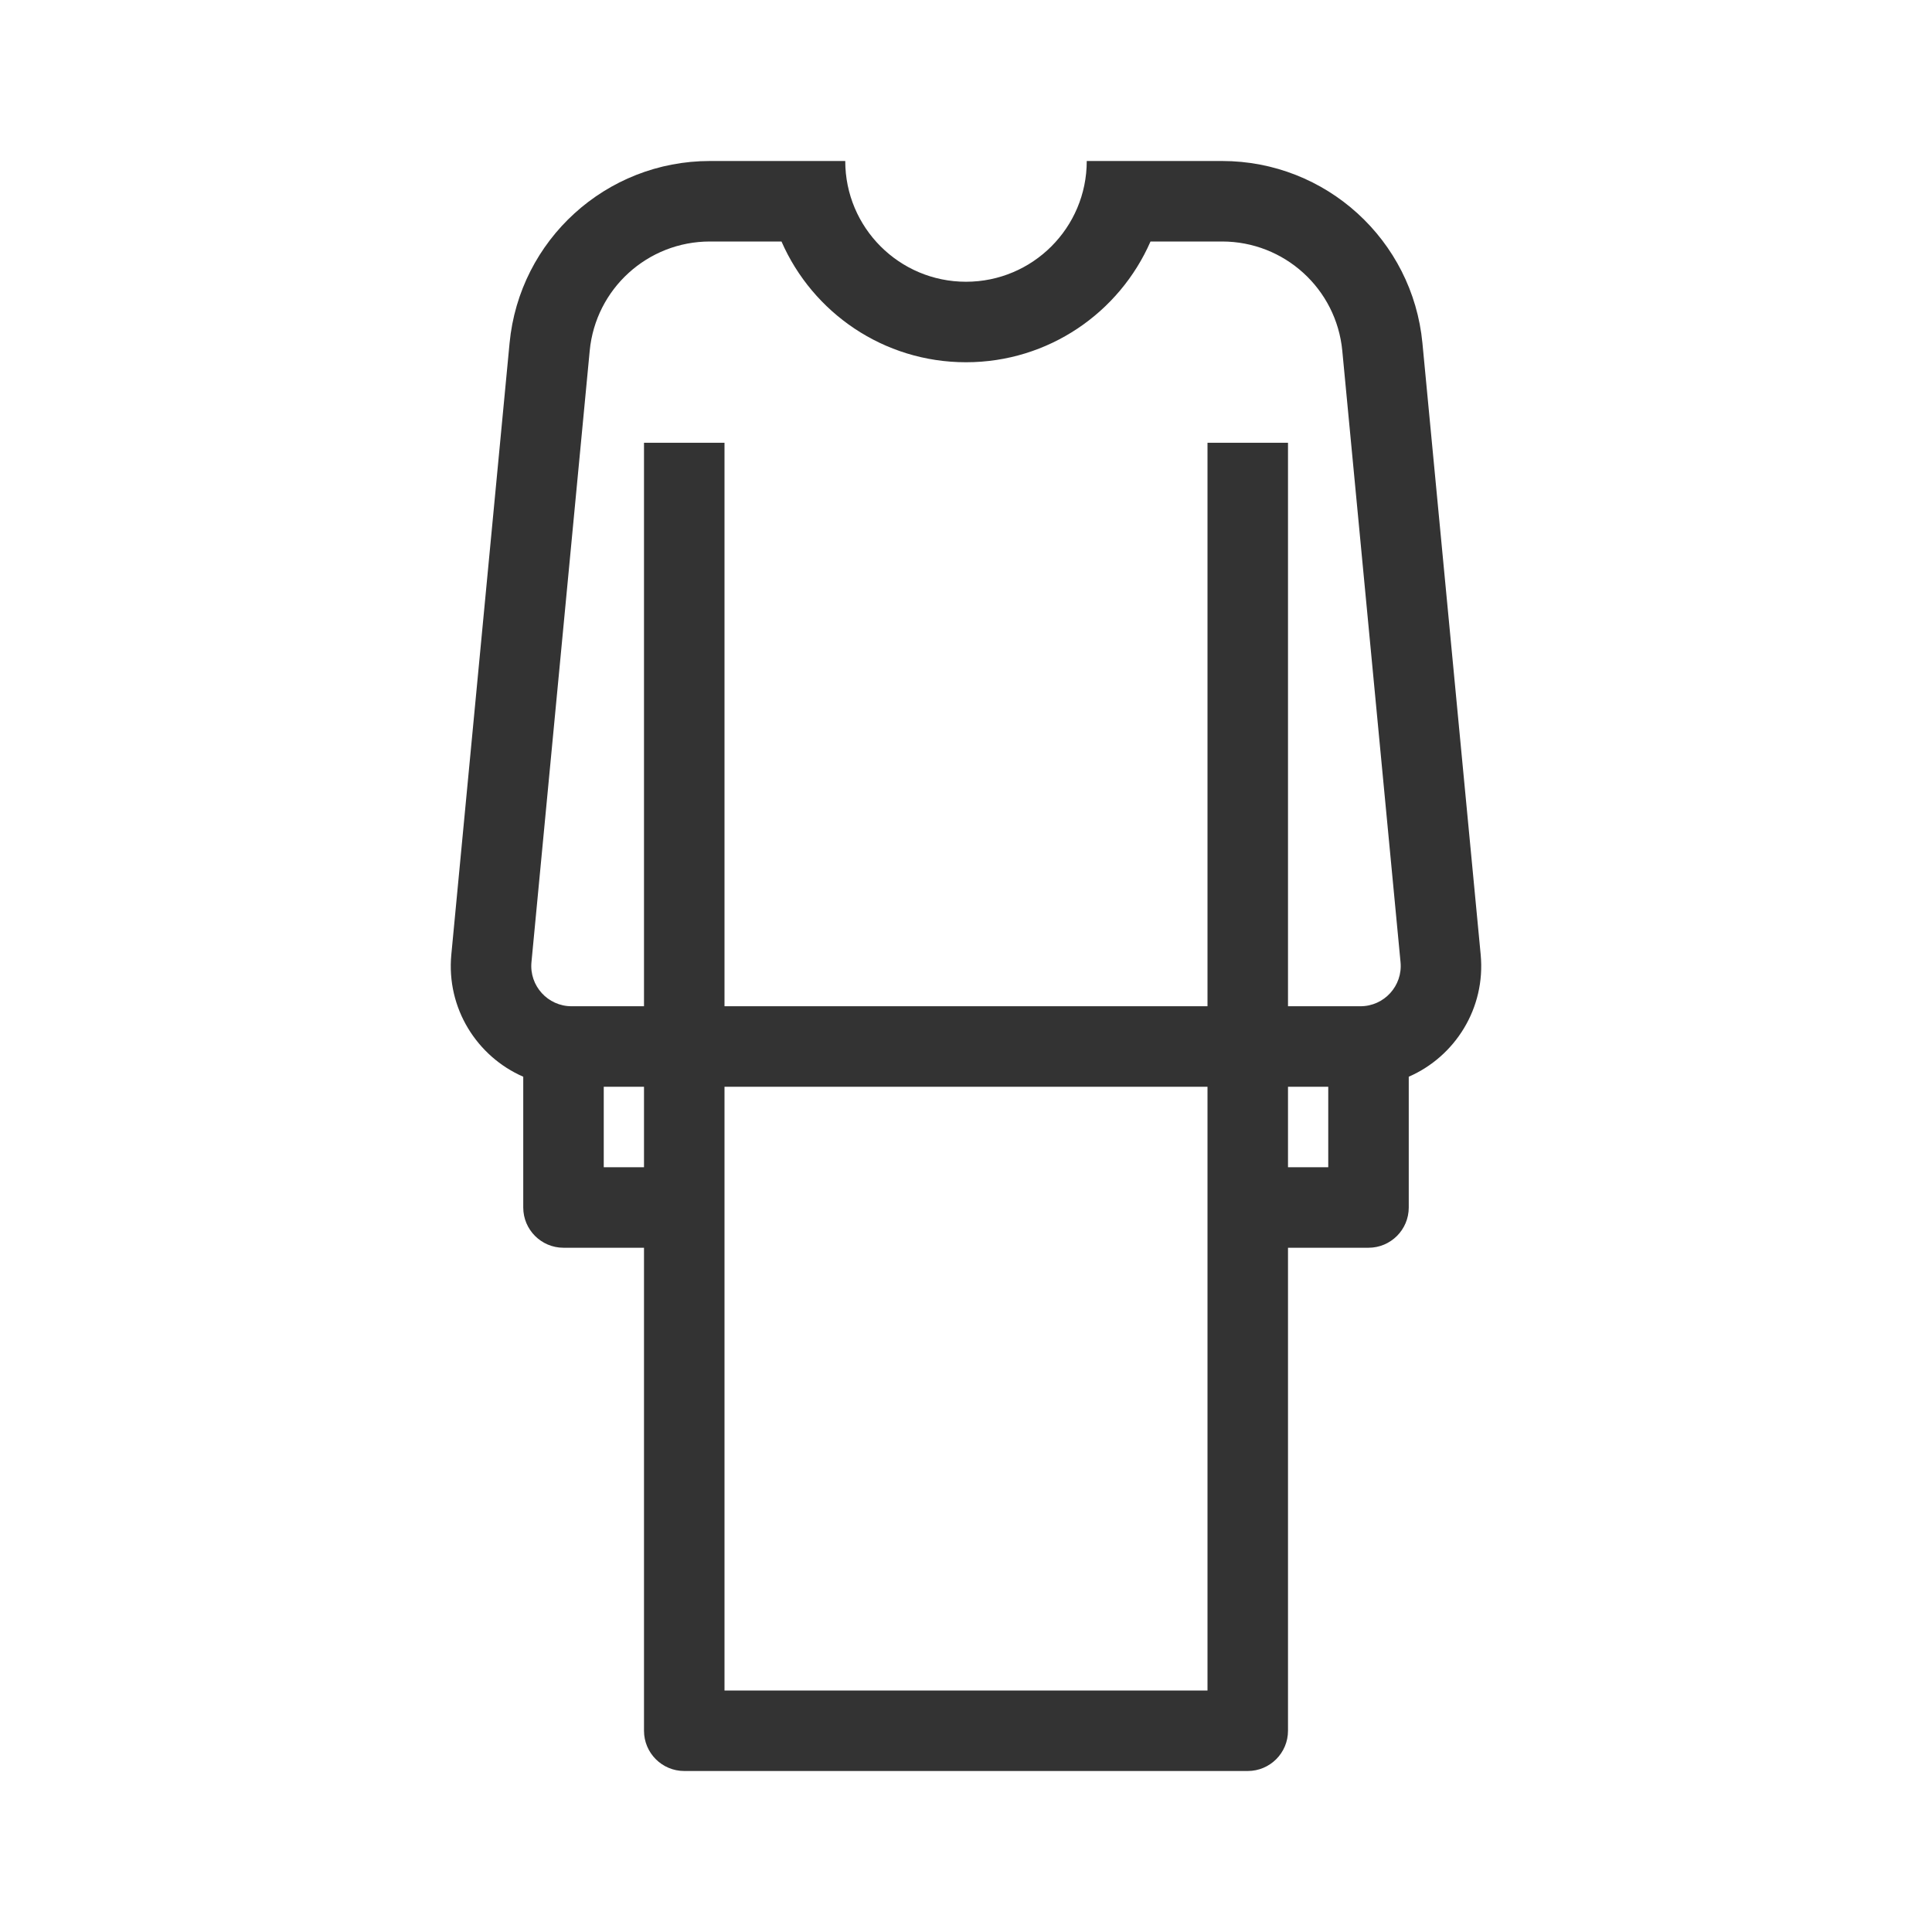 <?xml version="1.0" encoding="utf-8"?><!-- Скачано с сайта svg4.ru / Downloaded from svg4.ru -->
<svg width="800px" height="800px" viewBox="0 0 48 48" fill="none" xmlns="http://www.w3.org/2000/svg">
<path fill-rule="evenodd" clip-rule="evenodd" d="M12.66 8.526C12.904 5.96 15.059 4 17.637 4H19H20H21C21 5.657 22.343 7 24 7C25.657 7 27 5.657 27 4H28H29H30.363C32.941 4 35.096 5.96 35.34 8.526L36.787 23.716C36.914 25.051 36.149 26.25 35 26.751V30C35 30.552 34.552 31 34 31H32V43C32 43.552 31.552 44 31 44H17C16.448 44 16 43.552 16 43V31H14C13.448 31 13 30.552 13 30V26.751C11.851 26.25 11.086 25.051 11.213 23.716L12.66 8.526ZM30 30V27H18V30V42H30V30ZM32 27V29H33V27H32H32ZM32 25H32V11H30V25H18V11H16V25H16H14.2C13.61 25 13.148 24.492 13.204 23.905L14.651 8.716C14.797 7.176 16.09 6 17.637 6H19.416C20.188 7.766 21.95 9 24 9C26.05 9 27.812 7.766 28.584 6H30.363C31.91 6 33.203 7.176 33.349 8.716L34.796 23.905C34.852 24.492 34.39 25 33.8 25H32ZM16 27H16V29H15V27H16Z" fill="#333333"/>
</svg>